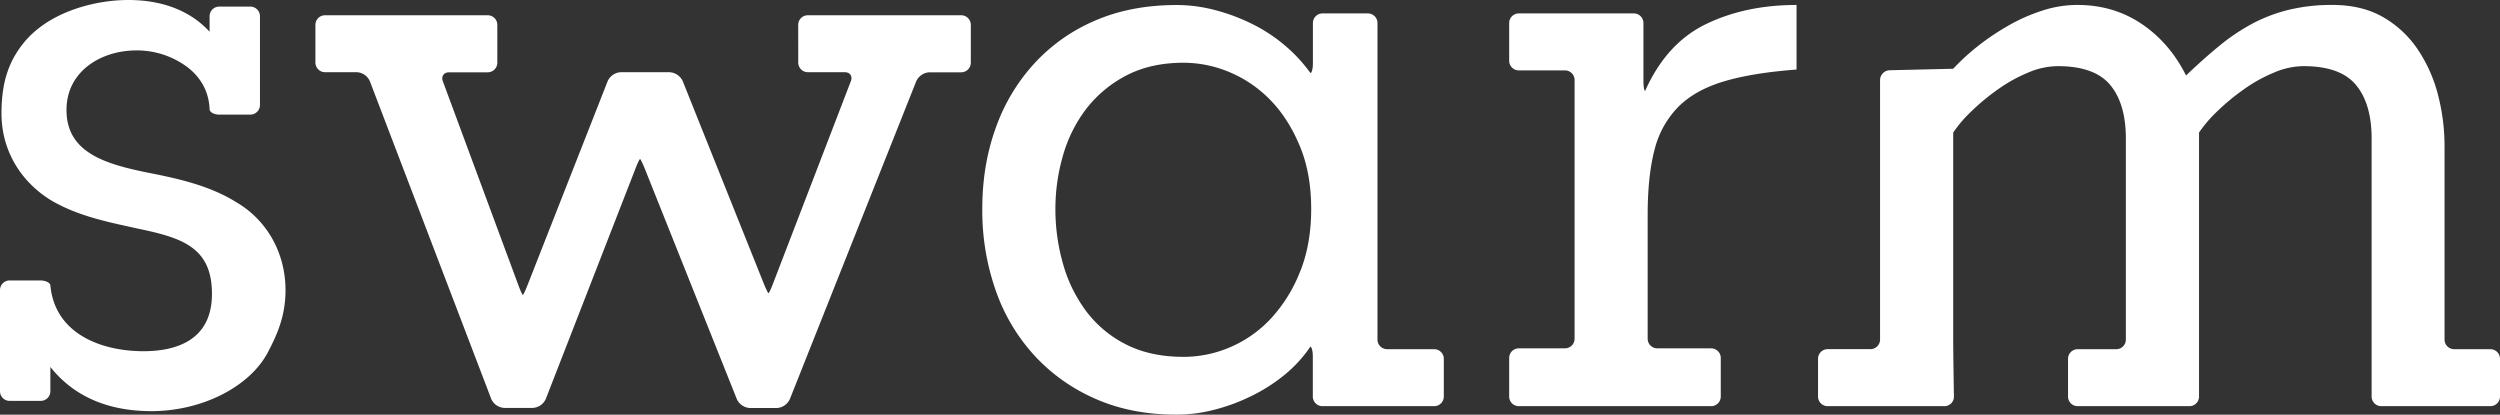 <svg id="Layer_1" data-name="Layer 1" xmlns="http://www.w3.org/2000/svg" viewBox="0 0 1677.58 278.24"><rect x="0" y="0" width="1677.58" height="278.24" fill="#333333" stroke="none"/><defs><style>.cls-1{fill:#fff;}</style></defs><path class="cls-1" d="M158,135.33c-17.67-10.81-38.24-15.48-59.44-19.6-28.45-5.86-53.94-13.51-53.94-41.95,0-26.23,23.57-39.95,46.82-39.95a56.63,56.63,0,0,1,34,11c9.53,7.11,14.79,17,15.21,28.54h0c.08,1.95,3,3.54,6.6,3.54h20.74a6.47,6.47,0,0,0,6.45-6.45V10.88a6.47,6.47,0,0,0-6.45-6.45H147.07a6.47,6.47,0,0,0-6.42,6.45V21.3C127.84,7.34,109.18,0,86,0,63.88,0,32,7.83,15,29.89,5.18,42.58,1,56.48,1,76.23c0,23.46,11.72,44.41,32.14,57.49,17.1,10.43,36.49,14.69,55.24,18.77l3.77.84c30.23,6.24,50.08,12.66,50.08,43.9,0,31.76-25,38.44-46,38.44-28.2,0-59.41-11.61-62.43-44.17h0c-.17-1.82-3.21-3.31-6.76-3.31H6.45A6.46,6.46,0,0,0,0,194.63v68A6.46,6.46,0,0,0,6.45,269h20.9a6.47,6.47,0,0,0,6.45-6.45v-16.3c15.68,19.67,38.44,29.63,67.84,29.63,33.9,0,66.07-16.34,78.24-39.72,5.89-11.33,11.71-23.83,11.71-41.4,0-25.17-12.61-47.43-33.64-59.43"/><path class="cls-1" d="M1110,101.55a62.71,62.71,0,0,1,15.38-29c7.44-7.82,17.63-13.67,30.51-17.65s29.49-6.71,49.65-8.23V3.33q-34.23,0-60.78,12.85T1103.94,61h0c-.63,0-1.14-2.9-1.14-6.45v-39A6.47,6.47,0,0,0,1096.41,9h-77.26a6.46,6.46,0,0,0-6.44,6.45V40.78a6.46,6.46,0,0,0,6.44,6.45h31a6.47,6.47,0,0,1,6.45,6.45V227.3a6.47,6.47,0,0,1-6.45,6.45h-31a6.46,6.46,0,0,0-6.44,6.45v25.9a6.46,6.46,0,0,0,6.44,6.45h129.1a6.46,6.46,0,0,0,6.44-6.45V240.2a6.46,6.46,0,0,0-6.44-6.45h-36.16a6.47,6.47,0,0,1-6.45-6.45V143.94c0-16.71,1.48-30.81,4.31-42.39"/><path class="cls-1" d="M924.33,53.72V15.49A6.47,6.47,0,0,0,917.88,9H887.42A6.47,6.47,0,0,0,881,15.45V42.54c0,3.54-.76,6.44-1.68,6.44h0A102.51,102.51,0,0,0,862.44,30.7a106.39,106.39,0,0,0-22-14.52,129,129,0,0,0-25.07-9.41,100.77,100.77,0,0,0-25.68-3.4q-30.8,0-55,10.52a118.07,118.07,0,0,0-41,29.11A126.14,126.14,0,0,0,668,86.35q-8.87,24.77-8.85,53.9A161.6,161.6,0,0,0,668,194.43a125.61,125.61,0,0,0,25.66,43.62,121.31,121.31,0,0,0,41,29.38q24.27,10.86,55,10.81a100.79,100.79,0,0,0,25.68-3.42,127.51,127.51,0,0,0,25.07-9.41,113.44,113.44,0,0,0,22-14.24,87.28,87.28,0,0,0,16.85-18.52h0c.92,0,1.68,2.9,1.68,6.45v27a6.47,6.47,0,0,0,6.45,6.45h75a6.47,6.47,0,0,0,6.45-6.45V240.76a6.46,6.46,0,0,0-6.45-6.44H930.77a6.46,6.46,0,0,1-6.44-6.45Zm-51.9,128.45a100.24,100.24,0,0,1-19.38,31.34,80.59,80.59,0,0,1-27.4,19.4,79.22,79.22,0,0,1-31.39,6.55q-22.2,0-38.48-8.24A76.38,76.38,0,0,1,729,209a96.55,96.55,0,0,1-15.69-32,133,133,0,0,1-5.1-36.78,128.35,128.35,0,0,1,5.1-35.91A93.55,93.55,0,0,1,729,72.92a81.34,81.34,0,0,1,26.81-22.26c10.85-5.68,23.68-8.56,38.48-8.56a79.79,79.79,0,0,1,31.39,6.59,82.61,82.61,0,0,1,27.4,19.09c8,8.37,14.41,18.67,19.38,30.81s7.39,26.05,7.39,41.64-2.43,29.56-7.39,41.94"/><path class="cls-1" d="M1646.82,234.32a6.47,6.47,0,0,1-6.45-6.45V98a136.2,136.2,0,0,0-4.29-33.93,97.92,97.92,0,0,0-13.43-30.51,70.14,70.14,0,0,0-23.39-22Q1585,3.3,1565.05,3.32a122.11,122.11,0,0,0-28.51,3.1A105.65,105.65,0,0,0,1512,15.54a134.85,134.85,0,0,0-22.28,14.83q-10.85,8.86-22.81,20.29c-7.23-14.48-17.07-26-29.67-34.53s-27-12.81-43.32-12.81A75.26,75.26,0,0,0,1370.83,7,119.34,119.34,0,0,0,1348,17a164.31,164.31,0,0,0-20.85,14,148.84,148.84,0,0,0-16.51,15.14l-42.61,1a6.66,6.66,0,0,0-6.45,6.6v174.1a6.47,6.47,0,0,1-6.45,6.45H1226.4a6.46,6.46,0,0,0-6.44,6.44V266.1a6.46,6.46,0,0,0,6.44,6.45h78.38a6.36,6.36,0,0,0,6.36-6.36v-.09l-.38-25.34c0-3.54-.1-9.34-.1-12.89V88.94a87.67,87.67,0,0,1,12.56-14.57,145.05,145.05,0,0,1,17.68-14.56,101.45,101.45,0,0,1,20-11.08,50.86,50.86,0,0,1,20-4.34c16.33,0,28.07,4.19,35.07,12.56s10.55,20.38,10.55,35.93v135a6.46,6.46,0,0,1-6.44,6.45h-25.91a6.46,6.46,0,0,0-6.45,6.44V266.1a6.47,6.47,0,0,0,6.45,6.45h75a6.47,6.47,0,0,0,6.45-6.45V88.94a89,89,0,0,1,12.56-14.57,150.39,150.39,0,0,1,17.69-14.56,101.45,101.45,0,0,1,20-11.08,50.68,50.68,0,0,1,20-4.34q24.51,0,35,12.56c7,8.36,10.57,20.38,10.57,35.93V266.1a6.47,6.47,0,0,0,6.45,6.45h73.24a6.47,6.47,0,0,0,6.45-6.45V240.76a6.46,6.46,0,0,0-6.45-6.44Z"/><path class="cls-1" d="M535.65,42a6.47,6.47,0,0,0,6.45,6.45h24.73c3.55,0,5.41,2.7,4.13,6l-52.4,136.27c-1.27,3.31-2.56,6-2.87,6s-1.64-2.69-3-6L458.14,54.46a10.29,10.29,0,0,0-8.84-6H416.57a10.23,10.23,0,0,0-8.81,6l-54,137.43c-1.29,3.31-2.61,6-2.92,6s-1.57-2.73-2.8-6L297.16,54.52c-1.23-3.32.67-6,4.21-6h25.9A6.47,6.47,0,0,0,333.72,42V16.68a6.46,6.46,0,0,0-6.45-6.44H218.09a6.46,6.46,0,0,0-6.44,6.44V42a6.47,6.47,0,0,0,6.45,6.45h21.32a10.1,10.1,0,0,1,8.75,6l81.48,213.27a10.12,10.12,0,0,0,8.75,6h19.05a10.2,10.2,0,0,0,8.79-6l60.34-155c1.28-3.31,2.59-6,2.91-6s1.65,2.69,3,6L494.43,267.8a10.32,10.32,0,0,0,8.84,6h17.92a10.27,10.27,0,0,0,8.83-6L614.83,54.52a10.27,10.27,0,0,1,8.83-6H645a6.47,6.47,0,0,0,6.45-6.45V16.68A6.46,6.46,0,0,0,645,10.24H542.07a6.46,6.46,0,0,0-6.45,6.44Z"/></svg>